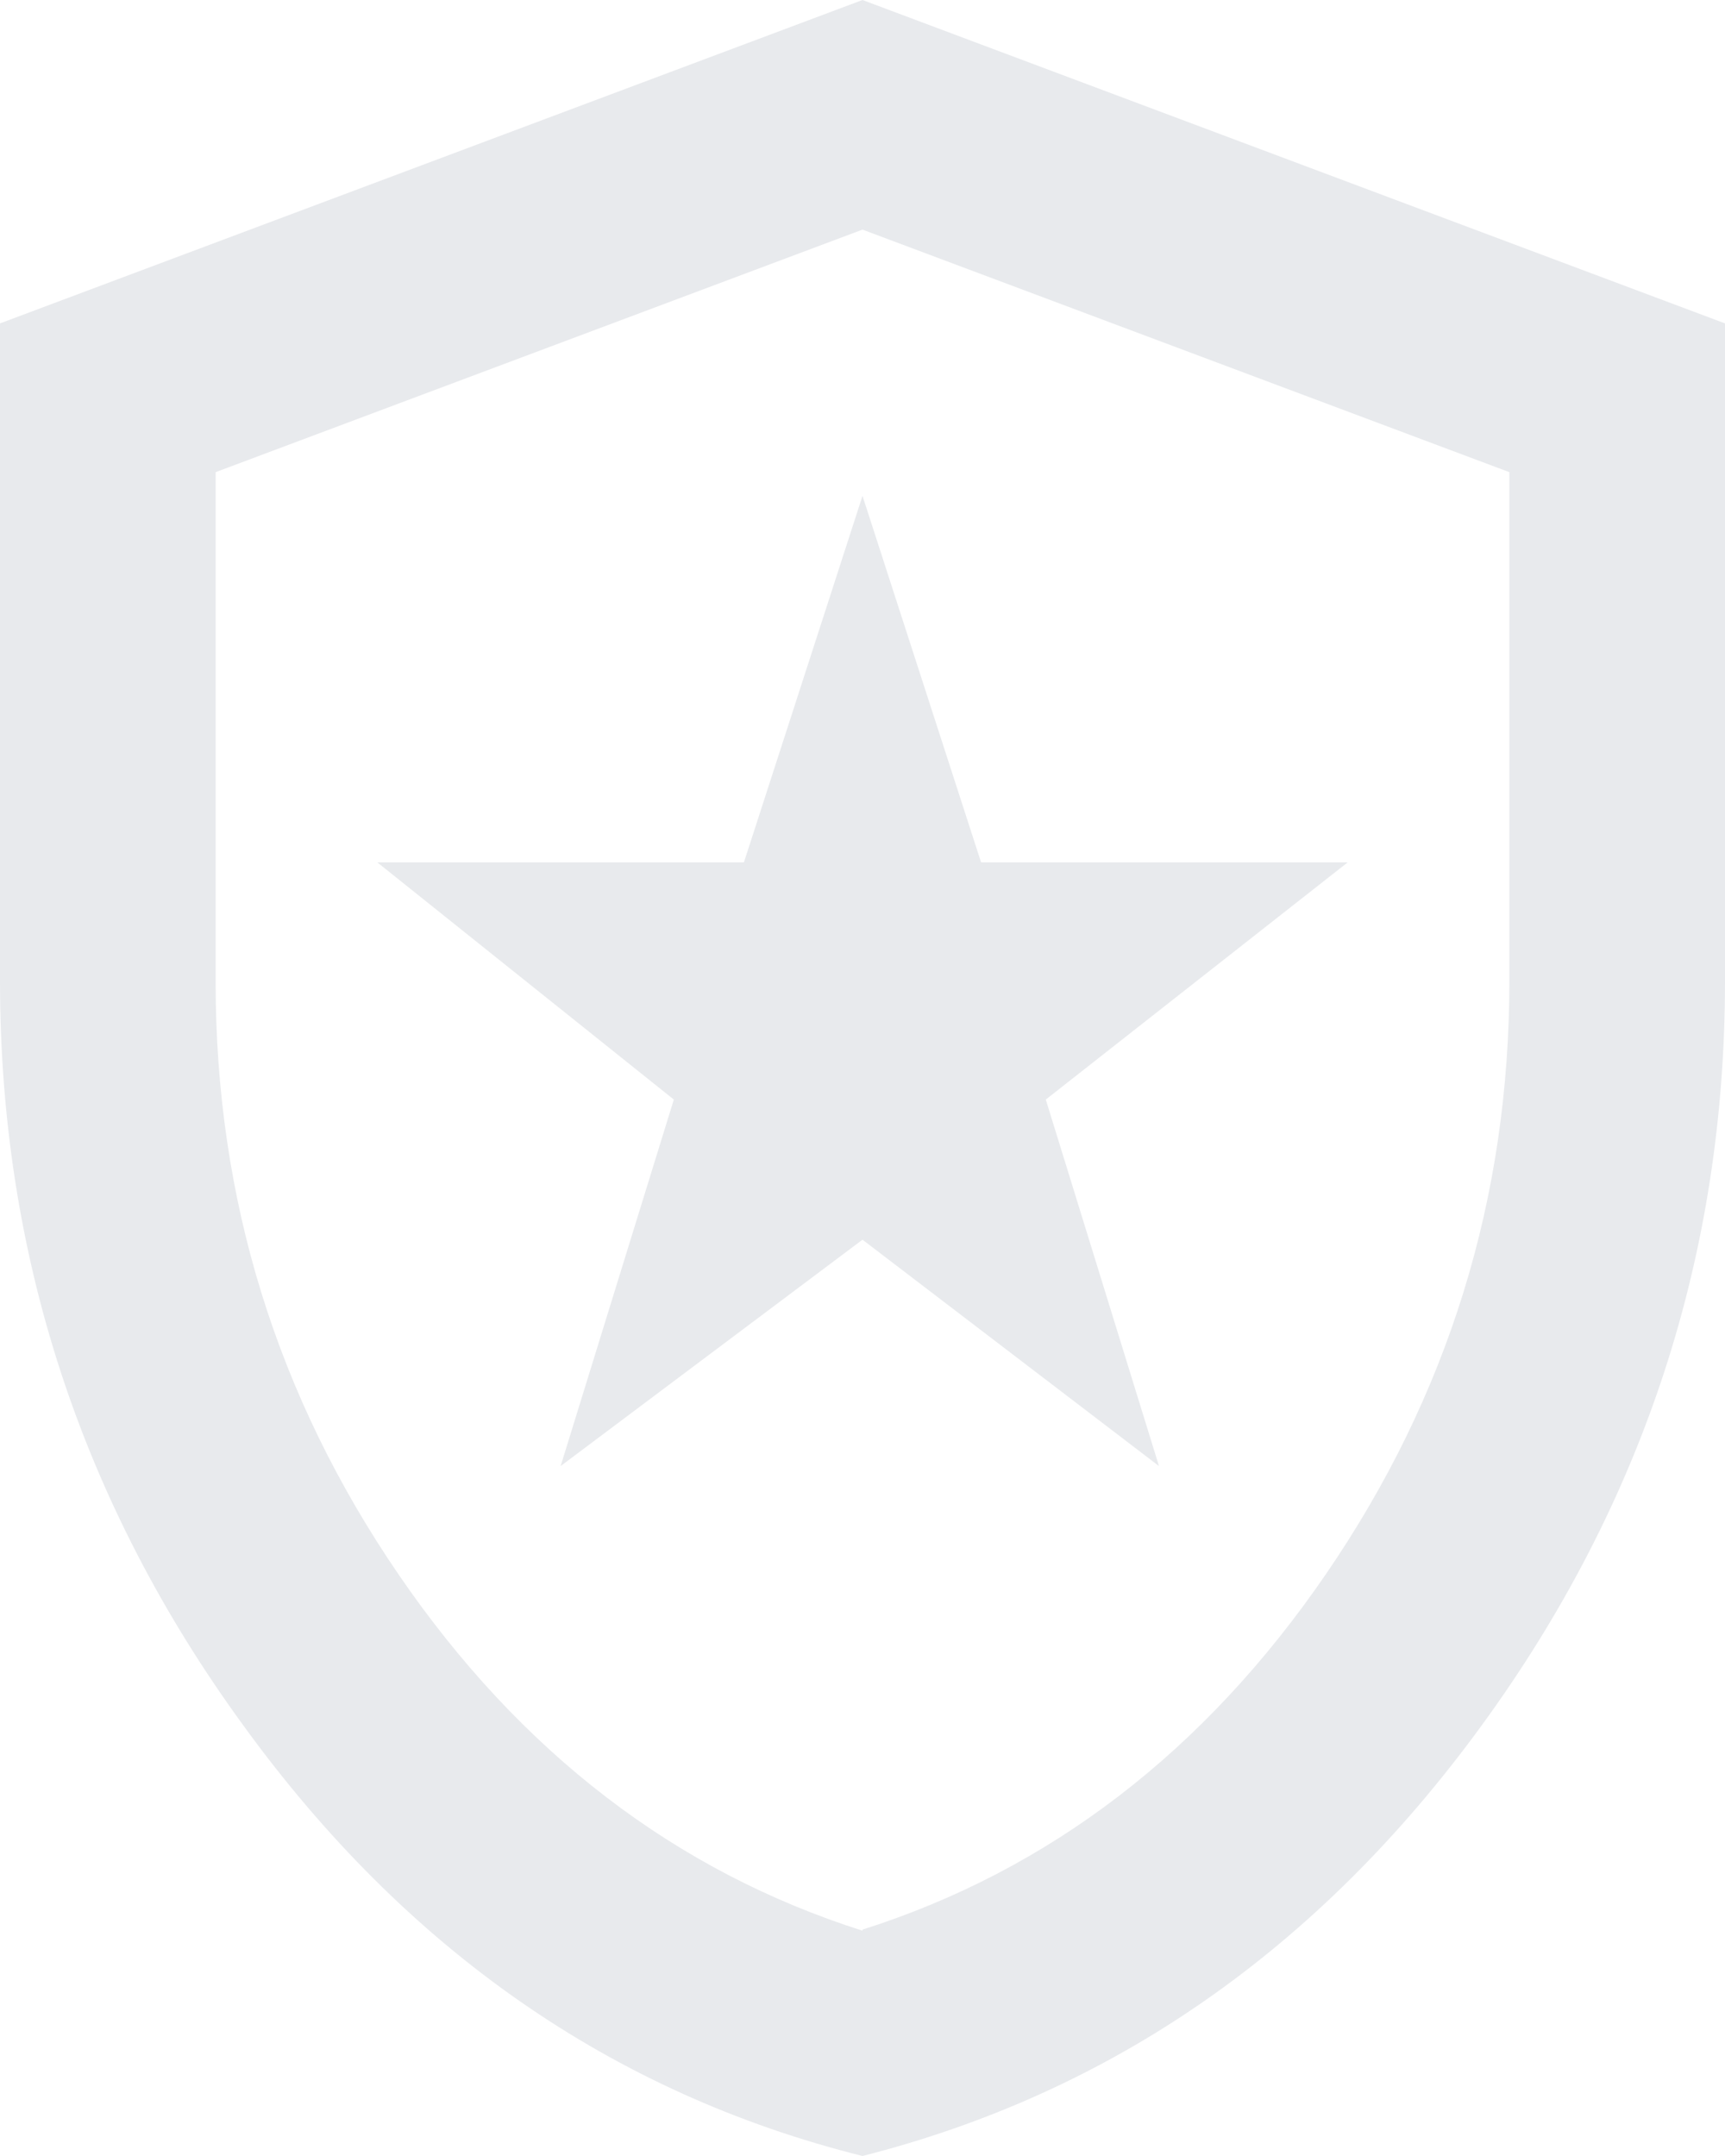 <?xml version="1.0" encoding="UTF-8"?>
<svg xmlns="http://www.w3.org/2000/svg" id="Layer_2" viewBox="0 0 16 20">
  <defs>
    <style>.cls-1{fill:#e8eaed;}</style>
  </defs>
  <g id="Layer_1-2">
    <path class="cls-1" d="M5.2,13.6l2.8-2.1,2.75,2.1-1.05-3.4,2.8-2.2h-3.4l-1.1-3.4-1.1,3.4H3.5l2.75,2.2-1.05,3.4Zm2.8,6.4c-2.32-.58-4.23-1.91-5.74-3.99C.75,13.94,0,11.63,0,9.1V3L8,0l8,3v6.1c0,2.53-.75,4.84-2.26,6.91s-3.42,3.4-5.74,3.99Zm0-2.1c1.73-.55,3.17-1.65,4.3-3.3s1.7-3.48,1.7-5.5V4.38l-6-2.25L2,4.38v4.73c0,2.02,.57,3.85,1.7,5.5s2.57,2.75,4.3,3.3Z"></path>
  </g>
</svg>
